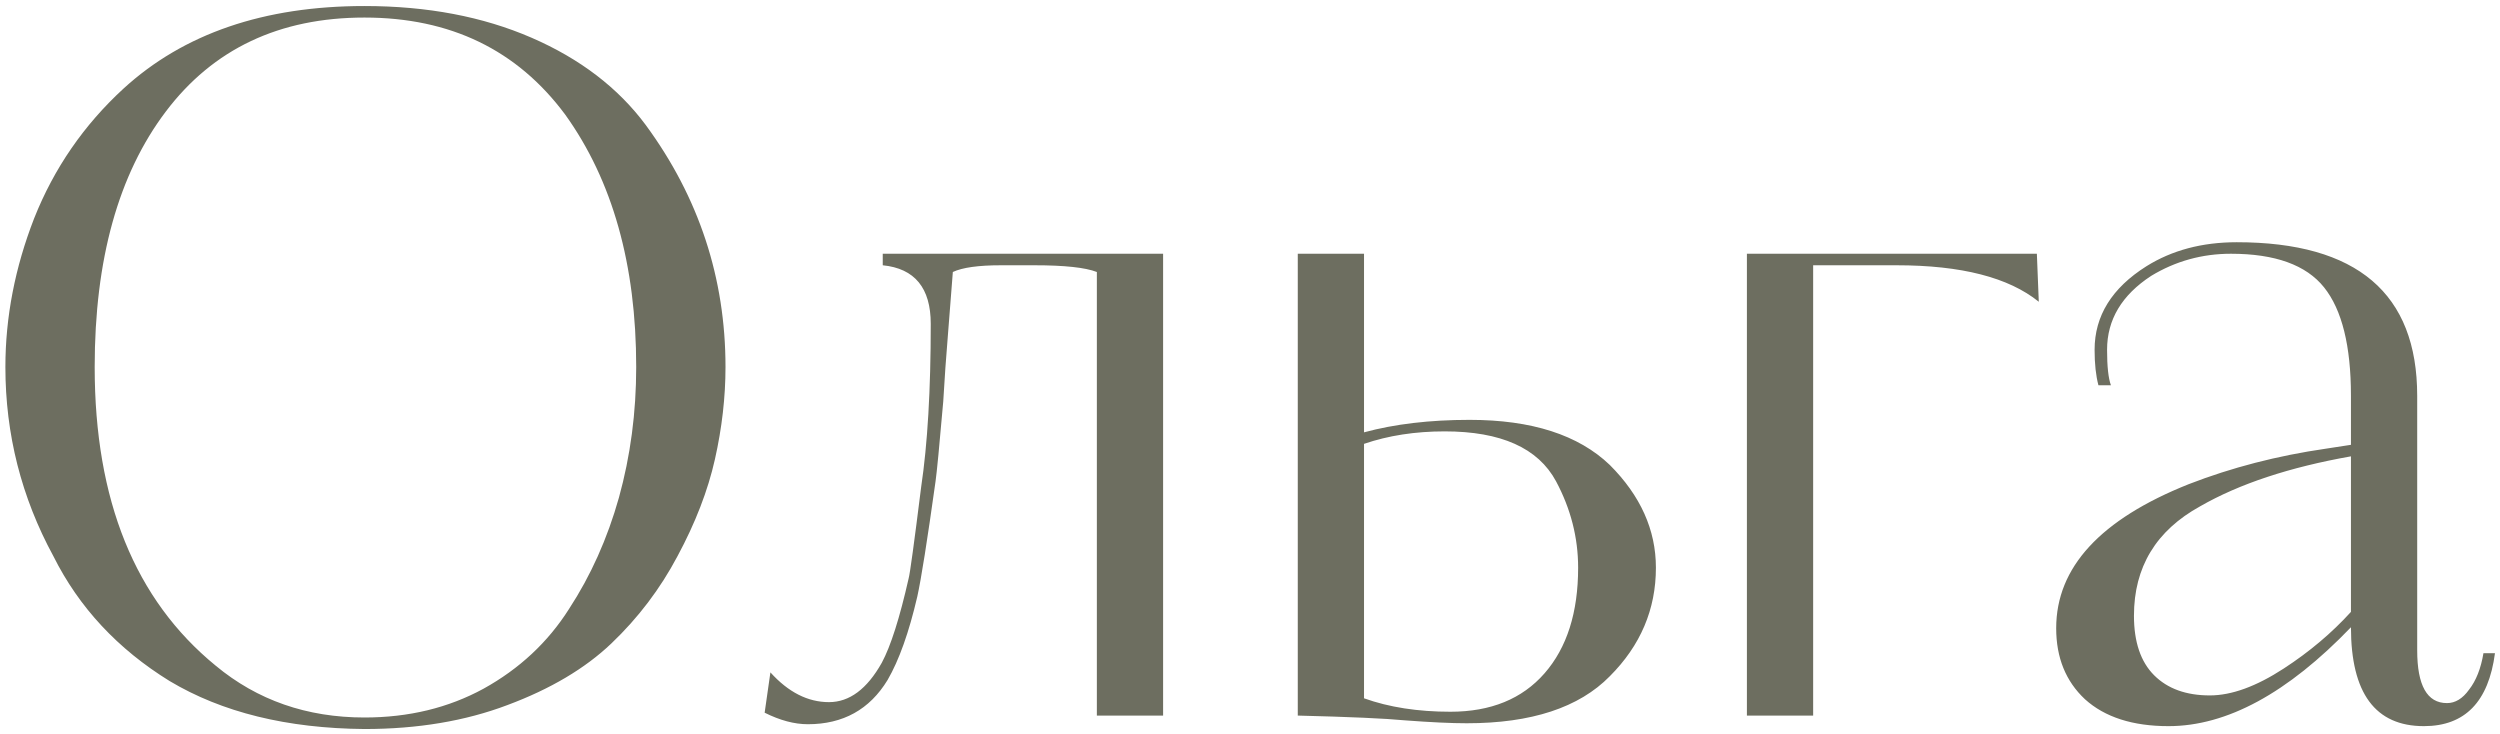 <?xml version="1.0" encoding="UTF-8"?> <svg xmlns="http://www.w3.org/2000/svg" width="276" height="81" viewBox="0 0 276 81" fill="none"><path d="M80.095 40.522C80.095 43.843 79.706 47.235 78.929 50.698C78.151 54.161 76.773 57.729 74.795 61.404C72.887 65.008 70.449 68.223 67.481 71.05C64.584 73.806 60.767 76.067 56.033 77.834C51.369 79.601 46.104 80.484 40.239 80.484C31.688 80.413 24.515 78.647 18.721 75.184C12.997 71.651 8.721 67.057 5.895 61.404C2.361 54.903 0.595 47.942 0.595 40.522C0.595 35.01 1.655 29.533 3.775 24.092C5.965 18.58 9.251 13.81 13.633 9.782C20.275 3.705 29.144 0.666 40.239 0.666C47.164 0.666 53.312 1.832 58.683 4.164C64.053 6.496 68.258 9.711 71.297 13.81C77.162 21.795 80.095 30.699 80.095 40.522ZM70.237 40.522C70.237 29.215 67.622 19.923 62.393 12.644C57.093 5.507 49.708 1.938 40.239 1.938C30.84 1.938 23.526 5.401 18.297 12.326C13.068 19.251 10.453 28.65 10.453 40.522C10.453 55.221 14.905 66.209 23.809 73.488C28.402 77.304 33.879 79.212 40.239 79.212C45.115 79.212 49.496 78.152 53.383 76.032C57.34 73.841 60.485 70.909 62.817 67.234C65.219 63.559 67.057 59.461 68.329 54.938C69.601 50.345 70.237 45.539 70.237 40.522ZM128.407 28.014V79H121.093V30.028C119.821 29.533 117.524 29.286 114.203 29.286H110.493C108.019 29.286 106.253 29.533 105.193 30.028L104.663 36.812C104.451 39.356 104.274 41.865 104.133 44.338C103.709 49.214 103.426 52.147 103.285 53.136C102.366 59.708 101.695 63.948 101.271 65.856C100.352 69.813 99.257 72.887 97.985 75.078C96.006 78.329 93.073 79.954 89.187 79.954C87.703 79.954 86.113 79.53 84.417 78.682L85.053 74.23C87.031 76.421 89.187 77.516 91.519 77.516C93.78 77.516 95.723 76.067 97.349 73.17C98.338 71.333 99.327 68.223 100.317 63.842C100.458 63.347 100.917 59.991 101.695 53.772C102.401 49.037 102.755 43.031 102.755 35.752C102.755 31.795 100.988 29.639 97.455 29.286V28.014H128.407ZM143.274 28.014H150.588V47.73C153.98 46.811 157.867 46.352 162.248 46.352C169.103 46.352 174.261 48.013 177.724 51.334C181.116 54.726 182.812 58.507 182.812 62.676C182.812 67.269 181.116 71.262 177.724 74.654C174.332 78.117 169.067 79.848 161.93 79.848C160.234 79.848 157.973 79.742 155.146 79.53C152.955 79.318 148.998 79.141 143.274 79V28.014ZM174.226 62.676C174.226 59.355 173.413 56.175 171.788 53.136C169.809 49.461 165.711 47.624 159.492 47.624C156.241 47.624 153.273 48.083 150.588 49.002V77.092C153.344 78.081 156.524 78.576 160.128 78.576C164.58 78.576 168.043 77.163 170.516 74.336C172.989 71.509 174.226 67.623 174.226 62.676ZM192.858 28.014H224.87L225.082 33.314C221.761 30.629 216.531 29.286 209.394 29.286H200.172V79H192.858V28.014ZM270.145 77.622C271.063 77.622 271.876 77.127 272.583 76.138C273.36 75.149 273.89 73.806 274.173 72.11H275.445C274.738 77.481 272.123 80.166 267.601 80.166C262.23 80.166 259.545 76.527 259.545 69.248C252.549 76.527 245.835 80.166 239.405 80.166C235.447 80.166 232.373 79.177 230.183 77.198C228.063 75.219 227.003 72.605 227.003 69.354C227.003 62.641 231.879 57.341 241.631 53.454C246.365 51.617 251.418 50.309 256.789 49.532L259.545 49.108V43.702C259.545 38.19 258.555 34.197 256.577 31.724C254.598 29.251 251.171 28.014 246.295 28.014C243.115 28.014 240.182 28.827 237.497 30.452C234.246 32.572 232.621 35.293 232.621 38.614C232.621 40.451 232.762 41.759 233.045 42.536H231.667C231.384 41.476 231.243 40.169 231.243 38.614C231.243 34.869 233.151 31.795 236.967 29.392C239.793 27.625 243.115 26.742 246.931 26.742C260.216 26.742 266.859 32.395 266.859 43.702V71.792C266.859 75.679 267.954 77.622 270.145 77.622ZM259.545 67.552V50.38C252.761 51.581 247.213 53.419 242.903 55.892C238.027 58.577 235.589 62.605 235.589 67.976C235.589 70.873 236.331 73.064 237.815 74.548C239.299 76.032 241.348 76.774 243.963 76.774C246.365 76.774 249.086 75.785 252.125 73.806C254.951 71.969 257.425 69.884 259.545 67.552Z" fill="#6D6E60"></path></svg> 